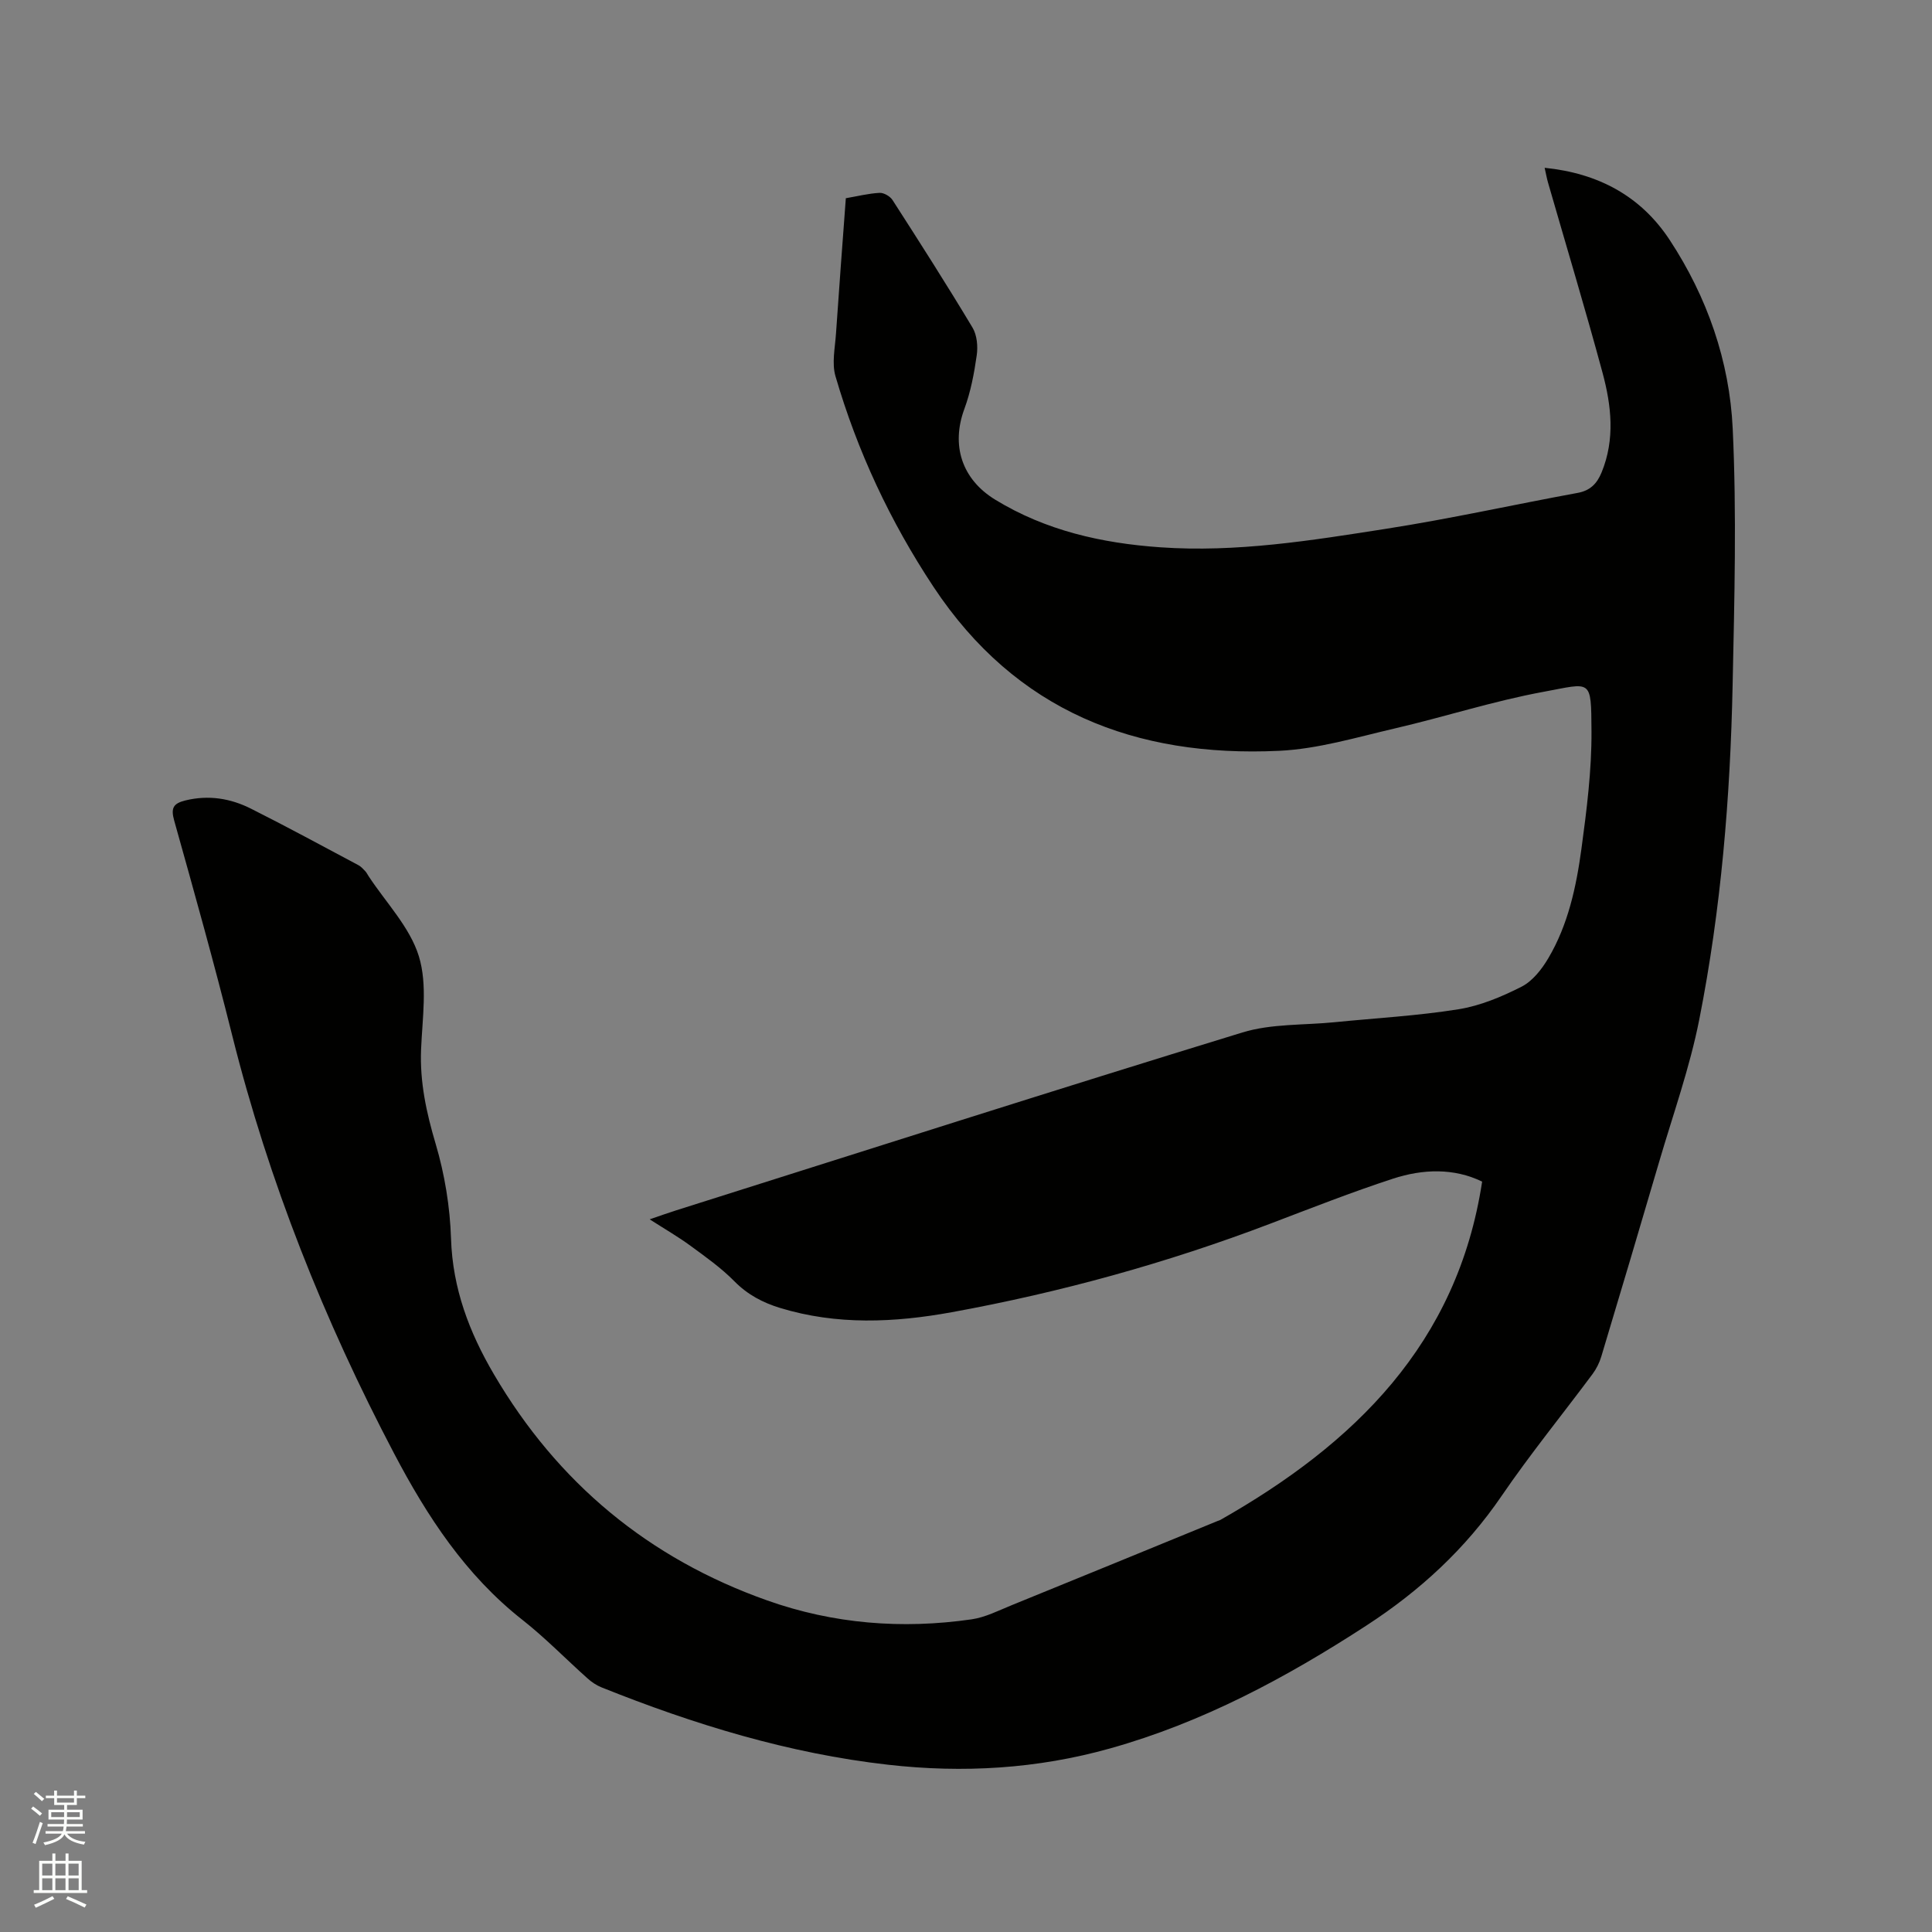 <svg enable-background="new 0 0 400 400" viewBox="0 0 400 400" xmlns="http://www.w3.org/2000/svg"><rect x="0" y="0" width="400" height="400" fill="#808080" stroke="none"/><path d="m6.44 374.46.42-.45c.65.47 1.27.95 1.85 1.44l-.45.49c-.65-.56-1.25-1.06-1.82-1.48m.93 7.33-.63-.26c.55-1.36 1.05-2.8 1.52-4.33.19.1.38.19.59.27-.46 1.29-.95 2.73-1.48 4.32m-.38-10.38.44-.42c.43.34 1.01.82 1.74 1.44l-.49.49c-.53-.51-1.09-1.01-1.69-1.51m2.5.35h1.72v-1.04h.59v1.04h3.52v-1.04h.59v1.04h1.75v.53h-1.75v1.42h-2.03v.97h3.22v2.03h-3.24c0 .35-.01.66-.03.93h3.32v.53h-3.37c-.03.27-.08.58-.15.94h3.96v.53h-3.71c.67.92 1.93 1.48 3.79 1.68-.13.24-.23.44-.29.59-2.13-.38-3.48-1.08-4.04-2.12-.43.97-1.77 1.72-4.03 2.23-.09-.19-.2-.37-.33-.55 2.1-.42 3.37-1.03 3.81-1.83h-3.36v-.53h3.58c.08-.29.13-.61.16-.94h-3.33v-.53h3.39c.02-.27.04-.58.04-.93h-3.23v-2.03h3.25v-.97h-2.07v-1.42h-1.73zm1.12 3.44v1h2.65c.01-.3.02-.44.01-.4v-.25-.35zm1.19-2h3.52v-.91h-3.52zm4.71 2h-2.63v.59c0 .15-.01.28-.01.4h2.64z" fill="#fbfcfa"/><path d="m13.56 383.74h.63v1.52h2.72v6.07h1.13v.6h-11.06v-.6h1.13v-6.07h2.73v-1.52h.63v1.52h2.1v-1.52zm-2.69 8.83.38.56c-1.24.63-2.53 1.25-3.85 1.85-.1-.21-.21-.42-.34-.63 1.36-.55 2.63-1.15 3.81-1.78m-2.13-4.27h2.1v-2.45h-2.1zm0 3.04h2.1v-2.46h-2.1zm2.72-3.04h2.1v-2.45h-2.1zm0 3.04h2.1v-2.46h-2.1zm6.07 3.6c-1.41-.71-2.7-1.3-3.86-1.78l.35-.56c1.45.62 2.75 1.19 3.88 1.72zm-1.25-9.09h-2.1v2.45h2.1zm-2.09 5.49h2.1v-2.46h-2.1z" fill="#fbfcfa"/><path d="m306.86 244.64c-5.82-2.83-12.24-2.64-18.48-.6-8.54 2.79-16.92 6.09-25.33 9.29-21.44 8.16-43.46 14.24-66 18.35-11.86 2.16-23.79 2.71-35.56-.89-3.59-1.1-6.73-2.76-9.45-5.52s-5.95-5.05-9.09-7.35c-2.55-1.87-5.3-3.45-8.44-5.47 2.14-.73 3.8-1.33 5.48-1.86 39.06-12.34 78.07-24.83 117.24-36.83 6.04-1.85 12.76-1.48 19.17-2.13 8.52-.85 17.11-1.32 25.55-2.67 4.51-.72 8.97-2.59 13.08-4.68 2.27-1.16 4.18-3.6 5.53-5.89 4.11-6.95 5.79-14.79 6.86-22.66 1.09-8.07 2.13-16.23 2.08-24.34-.07-11.04.03-9.99-9.92-8.16-10.39 1.91-20.51 5.2-30.82 7.59-7.93 1.84-15.92 4.26-23.97 4.63-29.69 1.38-54.46-8.18-71.52-33.95-8.97-13.55-15.76-28.06-20.29-43.6-.79-2.69-.1-5.86.1-8.79.63-9.3 1.34-18.59 2.04-28.07 2.41-.41 4.68-.99 6.98-1.11.89-.05 2.19.71 2.69 1.49 5.62 8.73 11.21 17.49 16.55 26.39.94 1.56 1.15 3.9.88 5.76-.53 3.74-1.25 7.54-2.55 11.07-2.79 7.54-.56 14.57 6.39 18.82 10.48 6.4 22.05 9 34.14 9.85 15.79 1.11 31.31-1.41 46.78-3.83 13.28-2.07 26.42-5 39.65-7.43 2.63-.48 4.02-1.94 4.97-4.26 2.81-6.86 2.02-13.82.19-20.61-3.56-13.18-7.51-26.25-11.29-39.38-.26-.89-.41-1.81-.7-3.06 11.13 1.13 19.92 5.85 25.91 14.97 7.76 11.82 12.38 25.08 13.03 39.06.83 17.66.35 35.39-.02 53.08-.48 23.24-2.39 46.4-6.9 69.21-1.98 10.03-5.47 19.77-8.35 29.62-3.93 13.41-7.92 26.8-11.94 40.18-.38 1.28-1.02 2.55-1.81 3.62-6.26 8.41-12.9 16.56-18.81 25.21-7.49 10.98-16.93 19.66-28.01 26.86-16.6 10.79-33.87 20.06-53.06 25.44-15.11 4.24-30.43 5.14-45.97 3.38-20.58-2.33-40.17-8.34-59.31-16.01-1.05-.42-2.06-1.09-2.9-1.85-4.51-4.02-8.74-8.39-13.48-12.12-11.8-9.27-19.76-21.47-26.59-34.47-14.48-27.56-25.95-56.3-33.52-86.57-3.72-14.89-7.86-29.67-12-44.44-.73-2.6-.23-3.56 2.32-4.19 4.8-1.17 9.33-.43 13.58 1.71 7.47 3.75 14.82 7.75 22.21 11.68.54.28.98.77 1.41 1.22.29.3.48.7.71 1.05 3.6 5.49 8.56 10.57 10.42 16.6 1.82 5.92.72 12.82.46 19.27-.28 6.78 1.1 13.11 3.02 19.58 1.87 6.31 2.97 13.04 3.18 19.62.33 10.34 3.79 19.42 8.89 28.1 13.17 22.46 32.03 38.11 56.56 46.8 13.73 4.87 27.91 5.99 42.3 3.92 2.87-.41 5.61-1.83 8.35-2.94 14.22-5.78 28.42-11.61 42.62-17.43.2-.08.41-.12.59-.23 27.67-15.72 49.05-36.43 54.17-70.03z" fill="#010100"/></svg>